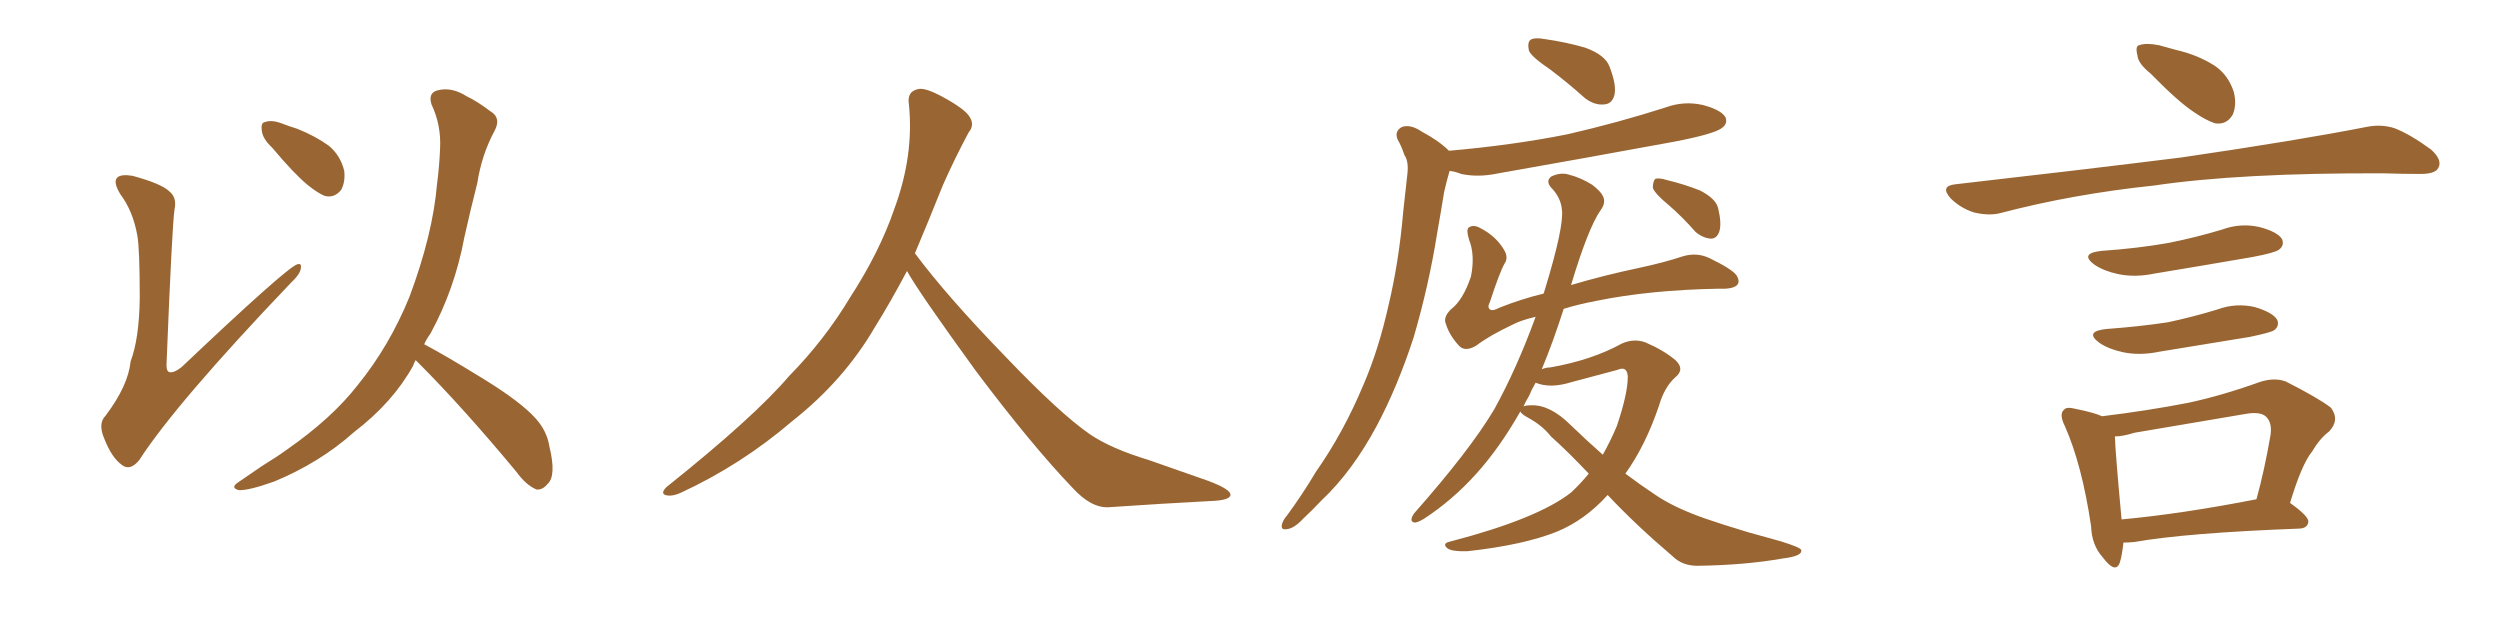 <svg xmlns="http://www.w3.org/2000/svg" xmlns:xlink="http://www.w3.org/1999/xlink" width="600" height="150"><path fill="#996633" padding="10" d="M32.96 56.54L32.96 56.54Q31.93 50.68 28.86 46.58L28.86 46.58Q27.10 43.65 28.13 42.63L28.13 42.63Q29.00 41.75 31.79 42.19L31.79 42.19Q38.82 44.09 40.72 46.00L40.72 46.00Q42.48 47.46 41.89 50.24L41.89 50.24Q41.31 53.91 39.99 86.87L39.99 86.87Q39.84 88.77 40.43 89.21L40.43 89.21Q41.46 89.79 43.65 88.04L43.65 88.04Q68.70 64.31 71.34 63.43L71.34 63.43Q72.36 63.13 72.22 64.16L72.22 64.16Q72.22 65.63 69.87 67.82L69.87 67.82Q42.19 96.83 33.40 110.45L33.40 110.45Q31.20 113.09 29.30 111.62L29.30 111.62Q26.81 109.86 25.05 105.32L25.05 105.32Q23.44 101.66 25.34 99.76L25.34 99.76Q30.76 92.58 31.35 86.72L31.35 86.72Q33.40 81.30 33.54 71.63L33.54 71.63Q33.54 59.77 32.96 56.54ZM65.33 35.45L65.33 35.45Q62.99 33.25 62.84 31.35L62.84 31.35Q62.55 29.44 63.57 29.30L63.57 29.30Q65.19 28.71 67.53 29.59L67.53 29.59Q69.43 30.32 71.34 30.91L71.34 30.91Q75.73 32.67 78.96 35.01L78.96 35.01Q81.74 37.35 82.62 41.02L82.62 41.02Q82.91 43.65 81.88 45.56L81.88 45.56Q80.27 47.61 77.93 47.02L77.93 47.02Q76.17 46.29 73.83 44.38L73.83 44.38Q70.61 41.75 65.33 35.45ZM99.76 86.43L99.76 86.43L99.76 86.43Q99.32 87.16 99.17 87.74L99.17 87.74Q94.34 96.53 84.96 103.71L84.96 103.71Q76.76 111.04 65.77 115.58L65.77 115.58Q59.62 117.77 57.28 117.63L57.28 117.63Q55.08 117.04 57.42 115.58L57.42 115.58Q60.21 113.67 62.99 111.77L62.99 111.77Q66.36 109.72 68.99 107.81L68.99 107.81Q79.69 100.34 85.84 92.43L85.84 92.43Q93.46 83.06 98.29 71.19L98.29 71.19Q103.86 56.25 104.88 44.24L104.88 44.24Q105.47 39.70 105.62 35.60L105.62 35.60Q105.91 30.03 103.56 25.05L103.56 25.05Q102.69 22.27 105.03 21.68L105.03 21.68Q108.40 20.80 112.06 23.14L112.06 23.14Q114.55 24.32 117.63 26.66L117.63 26.66Q120.41 28.27 118.65 31.49L118.65 31.49Q115.58 37.21 114.55 43.95L114.55 43.95Q112.94 50.24 111.47 56.84L111.47 56.84Q109.13 69.43 103.27 80.13L103.27 80.13Q102.39 81.30 101.81 82.62L101.81 82.62Q107.08 85.40 116.31 91.11L116.31 91.11Q125.10 96.53 128.61 100.49L128.61 100.49Q131.25 103.42 131.84 107.08L131.84 107.08Q133.59 114.26 131.40 116.16L131.40 116.16Q130.22 117.63 128.76 117.48L128.76 117.48Q126.27 116.46 123.93 113.23L123.93 113.23Q111.04 97.71 100.34 87.01L100.34 87.01Q99.90 86.57 99.76 86.43ZM217.68 65.04L217.68 65.04L217.68 65.04Q213.72 72.51 210.06 78.37L210.06 78.37Q202.59 91.26 190.14 101.07L190.14 101.07Q177.83 111.62 163.18 118.36L163.18 118.36Q161.13 119.24 159.67 118.80L159.67 118.80Q158.50 118.36 159.96 116.89L159.96 116.89Q181.05 100.05 189.40 90.23L189.40 90.23Q197.90 81.59 204.05 71.34L204.05 71.34Q211.08 60.50 214.60 50.24L214.60 50.24Q219.43 37.21 218.12 24.90L218.12 24.90Q217.68 21.97 220.31 21.39L220.31 21.39Q221.92 20.95 226.03 23.14L226.03 23.14Q231.74 26.22 232.76 28.13L232.76 28.13Q233.94 30.03 232.47 31.79L232.47 31.79Q229.10 38.09 226.32 44.38L226.32 44.38Q222.80 53.17 219.58 60.79L219.58 60.79Q227.20 71.04 241.41 85.69L241.41 85.69Q254.30 99.17 261.47 104.15L261.47 104.15Q266.60 107.67 275.83 110.45L275.83 110.45Q283.30 113.09 290.04 115.43L290.04 115.43Q295.46 117.48 295.31 118.80L295.31 118.80Q295.17 120.12 290.33 120.26L290.33 120.26Q279.05 120.85 266.16 121.73L266.16 121.73Q261.91 122.02 257.37 117.04L257.37 117.04Q247.56 106.79 234.23 89.06L234.23 89.06Q220.31 69.87 217.68 65.04ZM372.07 16.70L372.07 16.70Q367.53 13.62 366.94 12.16L366.94 12.16Q366.50 10.11 367.38 9.52L367.38 9.52Q368.41 8.94 370.75 9.38L370.75 9.38Q375.88 10.11 380.42 11.43L380.42 11.43Q385.25 13.18 386.28 15.97L386.28 15.97Q388.04 20.51 387.45 22.85L387.45 22.85Q386.87 24.90 385.11 25.05L385.11 25.05Q382.76 25.34 380.42 23.58L380.42 23.58Q376.17 19.78 372.07 16.70ZM347.75 36.18L347.75 36.18Q362.99 34.86 376.17 32.23L376.17 32.23Q388.33 29.44 399.76 25.78L399.76 25.78Q404.15 24.17 408.69 25.20L408.69 25.20Q413.09 26.37 414.11 28.13L414.11 28.13Q414.70 29.59 413.38 30.62L413.38 30.62Q411.77 32.08 401.95 33.98L401.95 33.98Q380.42 37.94 359.62 41.60L359.62 41.60Q354.79 42.63 350.68 41.75L350.68 41.75Q349.22 41.16 347.90 41.02L347.90 41.02Q347.17 43.51 346.58 46.14L346.58 46.14Q345.85 50.68 344.97 55.66L344.97 55.66Q342.92 68.55 339.26 81.01L339.26 81.01Q335.45 92.72 330.47 102.10L330.47 102.10Q324.61 113.09 317.14 120.12L317.14 120.12Q315.09 122.31 312.74 124.51L312.74 124.51Q310.55 126.86 308.79 127.00L308.79 127.00Q307.18 127.29 307.76 125.54L307.76 125.54Q308.06 124.66 308.94 123.63L308.94 123.63Q312.60 118.65 315.82 113.23L315.82 113.23Q322.41 103.86 327.25 92.29L327.25 92.29Q330.91 83.79 333.25 73.24L333.25 73.24Q335.74 62.84 336.77 50.83L336.77 50.83Q337.35 45.70 337.79 41.60L337.79 41.60Q338.09 38.67 337.06 37.21L337.06 37.21Q336.33 35.01 335.45 33.54L335.45 33.54Q334.57 31.49 336.47 30.47L336.47 30.47Q338.53 29.74 341.31 31.64L341.31 31.64Q345.41 33.84 347.75 36.18ZM385.84 118.80L385.84 118.80Q380.42 124.80 373.68 127.59L373.68 127.59Q365.63 130.81 352.29 132.28L352.29 132.28Q348.34 132.42 347.31 131.54L347.31 131.54Q346.00 130.37 348.19 129.93L348.19 129.93Q368.99 124.51 377.05 118.21L377.05 118.21Q379.39 116.02 381.30 113.67L381.30 113.67Q376.32 108.40 372.22 104.74L372.22 104.74Q370.17 102.10 366.65 100.20L366.65 100.20Q365.04 99.32 364.89 98.73L364.89 98.73Q359.91 107.52 354.20 113.82L354.20 113.82Q348.49 120.12 341.75 124.51L341.75 124.51Q339.99 125.54 339.40 125.39L339.40 125.39Q338.09 125.10 339.40 123.19L339.40 123.19Q352.73 108.11 358.59 98.29L358.59 98.29Q364.01 88.48 368.55 76.03L368.55 76.03Q364.89 76.90 362.99 77.93L362.99 77.93Q357.42 80.57 354.35 82.91L354.35 82.91Q351.71 84.52 350.24 83.06L350.24 83.06Q347.90 80.57 347.02 77.78L347.02 77.78Q346.29 76.17 348.19 74.27L348.19 74.27Q351.12 72.07 353.03 66.36L353.03 66.36Q354.05 61.23 352.59 57.57L352.59 57.57Q351.86 55.22 352.44 54.64L352.44 54.64Q353.61 53.76 355.37 54.79L355.37 54.79Q359.03 56.69 360.94 59.91L360.94 59.91Q362.11 61.82 361.08 63.28L361.08 63.28Q359.91 65.33 357.57 72.51L357.57 72.51Q356.98 73.54 357.42 74.12L357.42 74.12Q358.01 74.85 359.91 73.83L359.91 73.83Q365.04 71.78 370.46 70.46L370.46 70.46Q370.61 70.02 370.75 69.58L370.75 69.58Q375.44 54.20 374.85 50.24L374.85 50.24Q374.56 47.31 372.22 44.97L372.22 44.97Q370.90 43.36 372.36 42.33L372.36 42.33Q374.56 41.31 376.46 41.89L376.46 41.89Q379.39 42.63 382.18 44.38L382.18 44.38Q384.23 46.00 384.67 47.02L384.67 47.02Q385.55 48.63 384.08 50.54L384.08 50.54Q381.15 54.79 377.05 68.41L377.05 68.41Q384.96 66.06 393.31 64.31L393.31 64.31Q399.46 62.99 403.86 61.52L403.86 61.52Q407.23 60.50 410.30 61.96L410.30 61.96Q415.72 64.60 416.75 66.06L416.75 66.06Q417.77 67.68 416.75 68.55L416.75 68.55Q415.58 69.43 412.50 69.29L412.50 69.29Q395.95 69.58 383.06 72.22L383.06 72.22Q378.52 73.10 375.29 74.12L375.29 74.12Q372.66 82.32 370.02 88.62L370.02 88.62Q371.04 88.18 372.07 88.18L372.07 88.18Q382.03 86.43 389.21 82.47L389.21 82.47Q392.14 81.15 394.92 82.18L394.92 82.18Q399.32 84.08 402.10 86.43L402.10 86.43Q404.44 88.62 402.10 90.53L402.10 90.53Q399.46 92.87 398.14 97.41L398.14 97.41Q394.92 106.93 390.09 113.67L390.09 113.67Q393.60 116.31 397.12 118.65L397.12 118.65Q401.81 121.88 409.42 124.51L409.42 124.51Q413.23 125.83 419.53 127.73L419.53 127.73Q423.78 128.91 427.44 129.93L427.44 129.93Q432.13 131.40 432.28 131.98L432.28 131.98Q432.71 133.45 427.88 134.03L427.88 134.03Q418.80 135.64 407.37 135.79L407.37 135.79Q403.71 135.79 401.37 133.45L401.37 133.45Q392.58 125.98 385.84 118.80ZM377.05 102.10L377.05 102.10Q381.01 105.91 384.67 109.13L384.67 109.13Q386.57 105.76 388.04 102.25L388.04 102.25Q390.67 94.48 390.67 90.38L390.67 90.38Q390.53 87.74 388.18 88.77L388.18 88.77Q382.62 90.23 377.20 91.70L377.20 91.70Q372.07 93.31 368.55 91.85L368.55 91.85Q367.53 93.60 366.94 95.07L366.94 95.07Q366.21 96.24 365.63 97.56L365.63 97.56Q366.06 97.27 367.53 97.27L367.53 97.27Q372.07 97.12 377.05 102.10ZM400.49 49.22L400.49 49.22L400.49 49.22Q397.27 46.58 396.68 45.12L396.68 45.12Q396.68 43.51 397.27 42.92L397.27 42.92Q398.14 42.63 400.05 43.21L400.05 43.21Q404.30 44.24 407.96 45.70L407.96 45.70Q411.77 47.61 412.35 49.95L412.35 49.95Q413.23 53.61 412.65 55.52L412.65 55.52Q412.06 57.28 410.60 57.28L410.60 57.28Q408.69 57.13 406.93 55.66L406.93 55.66Q403.71 52.00 400.49 49.22ZM516.21 17.72L516.21 17.72Q513.13 15.23 512.99 13.33L512.99 13.33Q512.40 10.99 513.43 10.84L513.43 10.84Q515.04 10.25 518.12 10.84L518.12 10.84Q520.17 11.43 522.36 12.01L522.36 12.01Q527.49 13.18 531.59 15.82L531.59 15.82Q534.81 18.02 536.13 22.12L536.13 22.12Q536.87 25.20 535.84 27.54L535.84 27.54Q534.38 30.03 531.59 29.59L531.59 29.59Q529.39 28.86 526.61 26.95L526.61 26.95Q522.80 24.46 516.21 17.72ZM469.19 44.24L469.19 44.24Q498.78 40.87 523.54 37.79L523.54 37.79Q551.51 33.69 567.92 30.47L567.92 30.47Q571.44 29.74 574.66 30.76L574.66 30.76Q578.47 32.23 583.45 35.89L583.45 35.89Q586.23 38.38 585.21 40.28L585.21 40.28Q584.47 41.75 580.96 41.75L580.96 41.75Q576.86 41.75 572.02 41.60L572.02 41.60Q537.74 41.46 516.94 44.53L516.94 44.53Q497.46 46.58 480.18 51.12L480.18 51.12Q477.39 51.86 473.73 50.98L473.73 50.98Q470.51 49.95 468.16 47.61L468.16 47.61Q465.53 44.68 469.19 44.24ZM504.35 60.21L504.35 60.21Q512.99 59.62 520.46 58.30L520.46 58.30Q527.05 56.98 533.35 55.08L533.35 55.08Q537.74 53.47 542.29 54.49L542.29 54.49Q546.68 55.66 547.71 57.42L547.71 57.42Q548.29 58.89 546.97 59.91L546.97 59.91Q546.09 60.64 540.67 61.67L540.67 61.67Q528.81 63.72 517.24 65.63L517.24 65.63Q512.40 66.65 508.30 65.77L508.30 65.77Q504.93 65.04 502.73 63.57L502.73 63.57Q498.93 60.79 504.35 60.21ZM505.52 78.96L505.52 78.96Q513.57 78.37 520.31 77.34L520.31 77.34Q526.46 76.03 532.18 74.27L532.18 74.27Q536.57 72.66 541.11 73.68L541.11 73.68Q545.51 75 546.53 76.76L546.53 76.76Q547.12 78.22 545.80 79.25L545.80 79.25Q544.92 79.83 539.94 80.86L539.94 80.86Q528.96 82.62 518.41 84.38L518.41 84.38Q513.57 85.40 509.47 84.52L509.47 84.52Q506.10 83.79 503.91 82.32L503.91 82.32Q500.10 79.54 505.52 78.96ZM549.61 120.70L549.61 120.70Q554.15 123.93 554.00 125.24L554.00 125.24Q553.86 126.71 551.95 126.86L551.95 126.86Q524.71 127.88 512.26 130.08L512.26 130.08Q510.64 130.22 509.62 130.22L509.62 130.22Q509.33 133.15 508.74 135.06L508.74 135.06Q507.71 137.84 504.64 133.74L504.64 133.74Q502.00 130.81 501.86 126.27L501.86 126.27Q499.66 111.47 495.56 102.25L495.56 102.25Q494.09 99.32 495.41 98.29L495.41 98.29Q496.00 97.56 498.19 98.14L498.19 98.14Q502.59 99.02 504.49 99.90L504.49 99.90Q515.33 98.58 525.15 96.68L525.15 96.68Q533.35 94.92 542.29 91.70L542.29 91.70Q545.80 90.53 548.58 91.55L548.58 91.55Q556.64 95.65 559.42 97.85L559.42 97.85Q561.62 100.78 558.98 103.56L558.98 103.56Q556.79 105.18 554.88 108.40L554.88 108.40Q552.39 111.47 549.61 120.70ZM512.26 103.86L512.26 103.86L512.26 103.86Q509.47 104.74 507.57 104.74L507.57 104.74Q507.71 108.84 509.18 124.66L509.18 124.66Q523.54 123.34 541.55 119.82L541.55 119.82Q543.46 112.94 544.92 104.44L544.92 104.44Q545.36 101.51 543.90 100.05L543.90 100.05Q542.58 98.73 539.06 99.32L539.06 99.32Q526.03 101.51 512.26 103.86Z"/></svg>